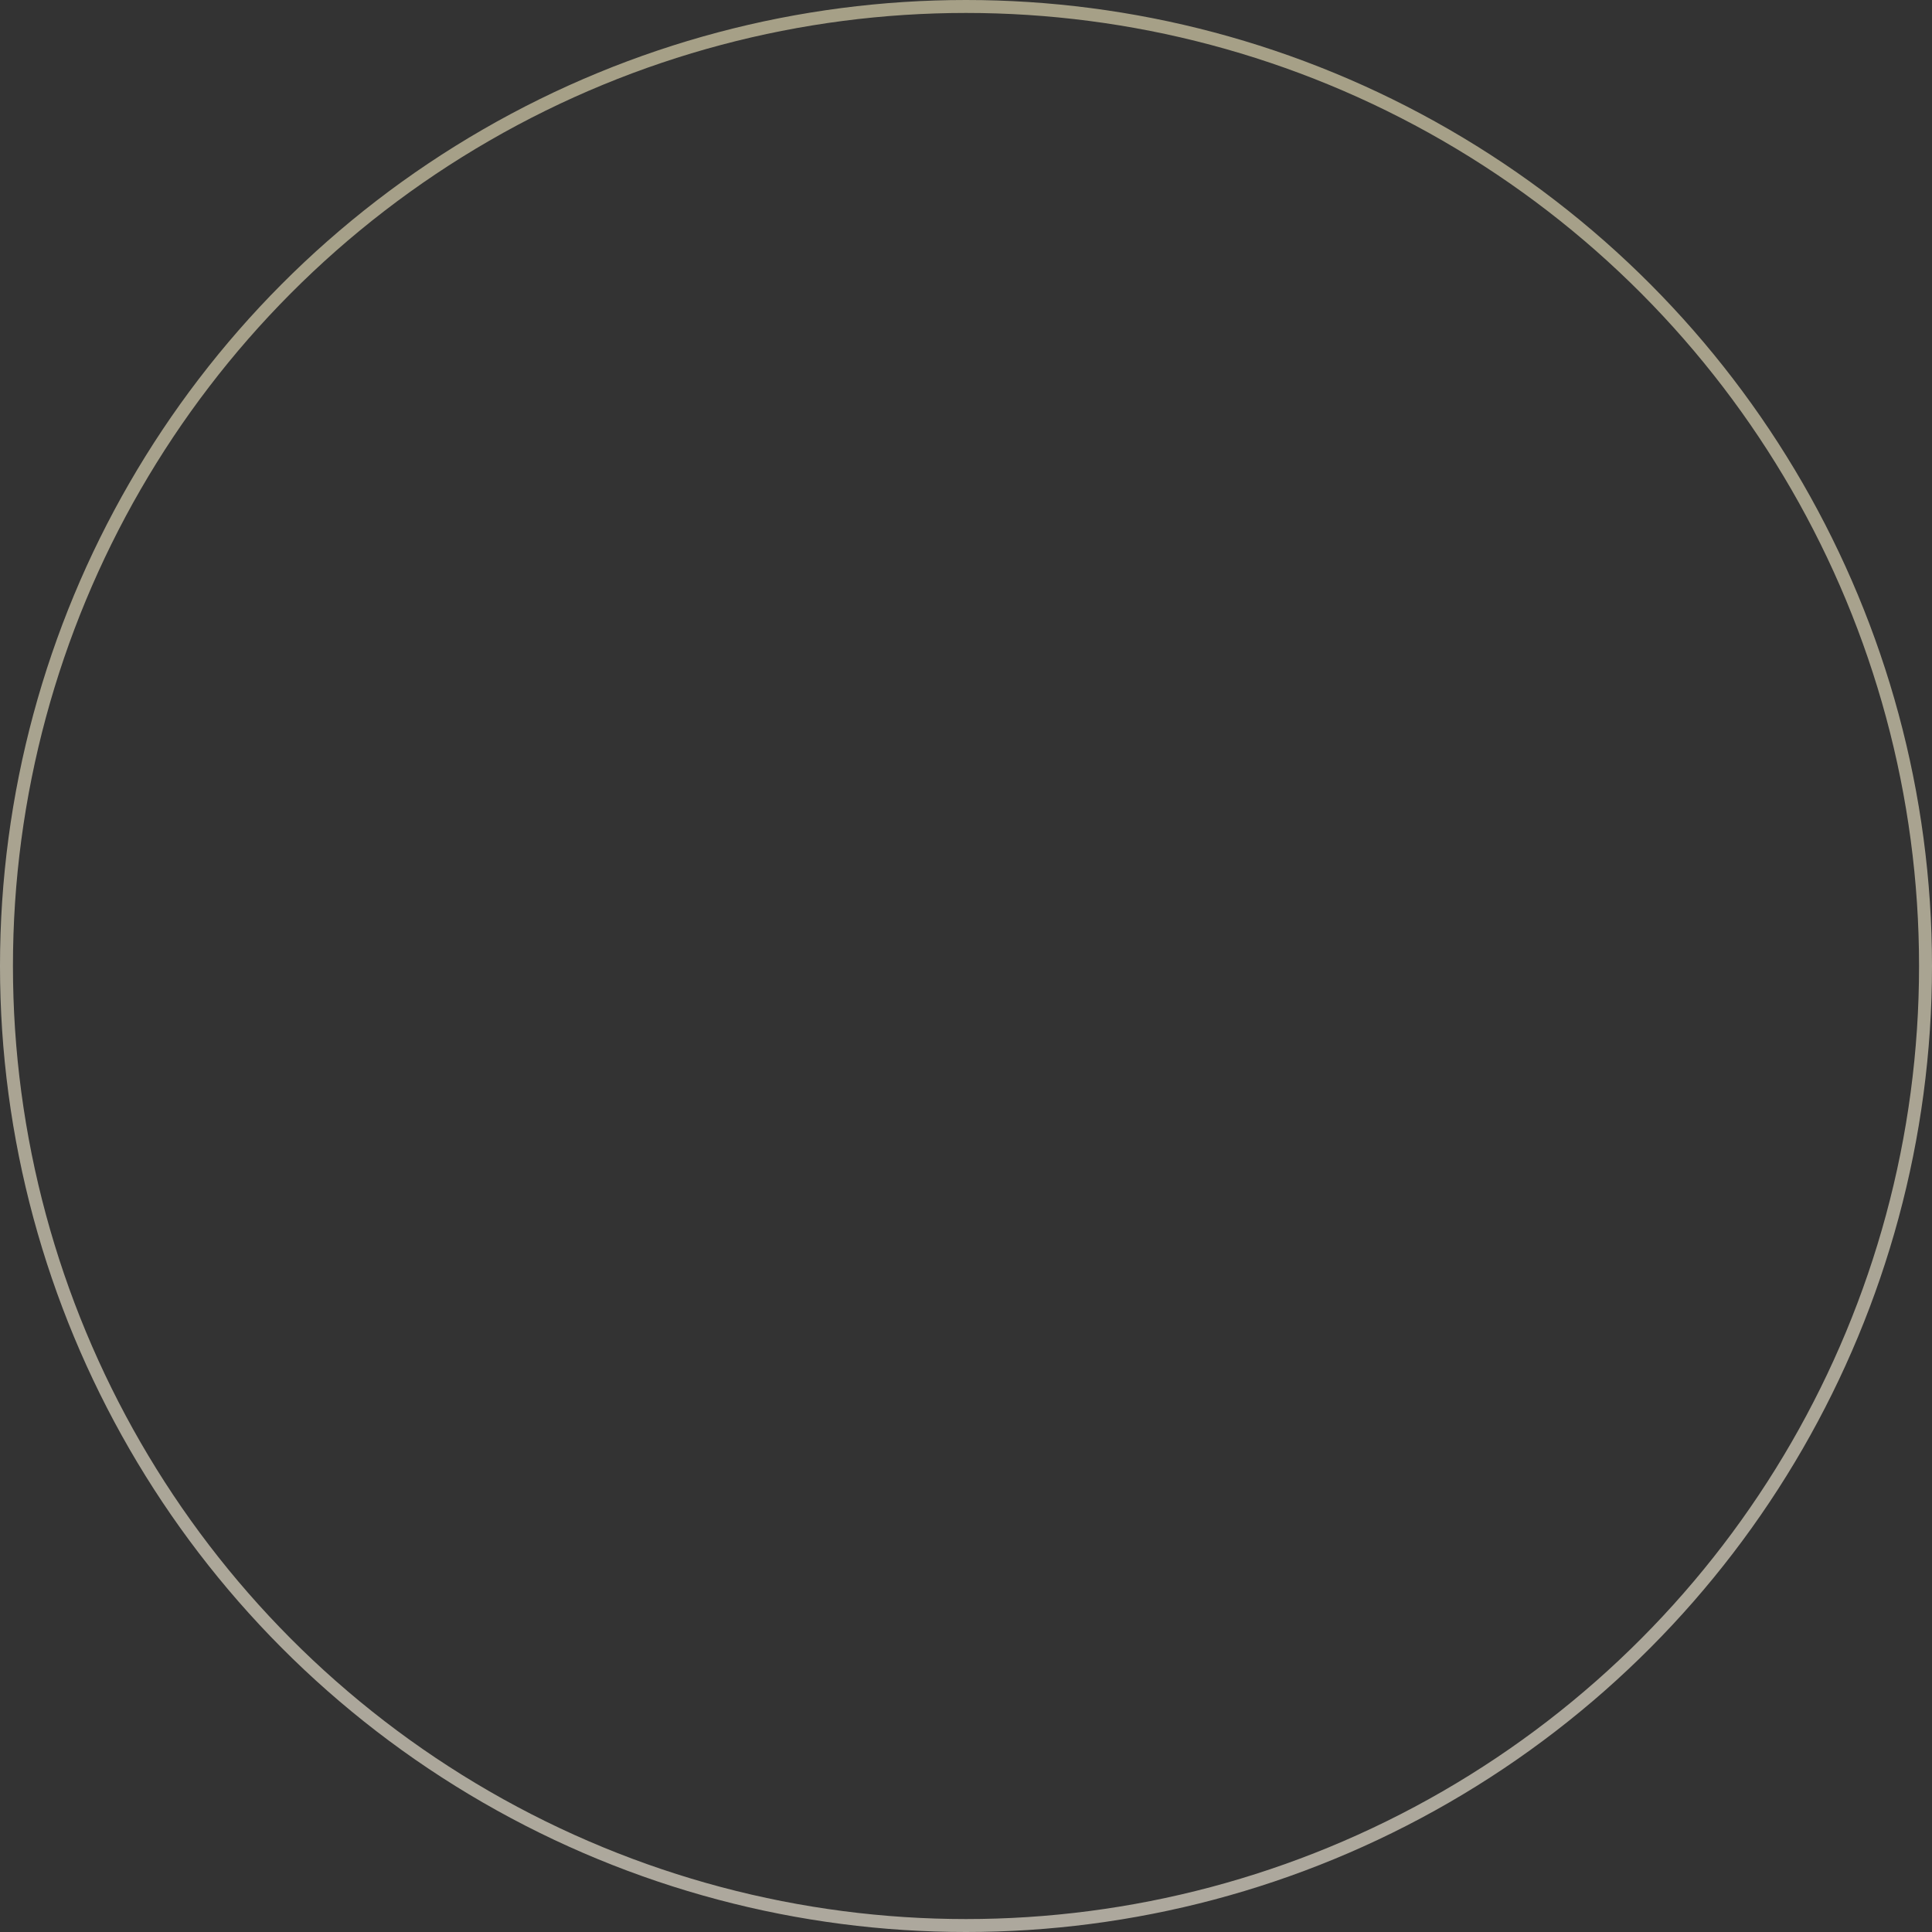 <?xml version="1.0" encoding="utf-8"?>
<svg xmlns="http://www.w3.org/2000/svg" fill="none" height="100%" overflow="visible" preserveAspectRatio="none" style="display: block;" viewBox="0 0 1194 1194" width="100%">
<rect x="0" y="0" width="1194" height="1194" fill="#333333" stroke="none"/>
<circle cx="597" cy="597" id="Circle01" opacity="0.6" r="593" stroke="url(#paint0_linear_0_3113)" stroke-width="8"/>
<defs>
<linearGradient gradientUnits="userSpaceOnUse" id="paint0_linear_0_3113" x1="597" x2="597" y1="0" y2="1194">
<stop offset="0.043" stop-color="#F3E9C0"/>
<stop offset="1" stop-color="#FFF7E5"/>
</linearGradient>
</defs>
</svg>